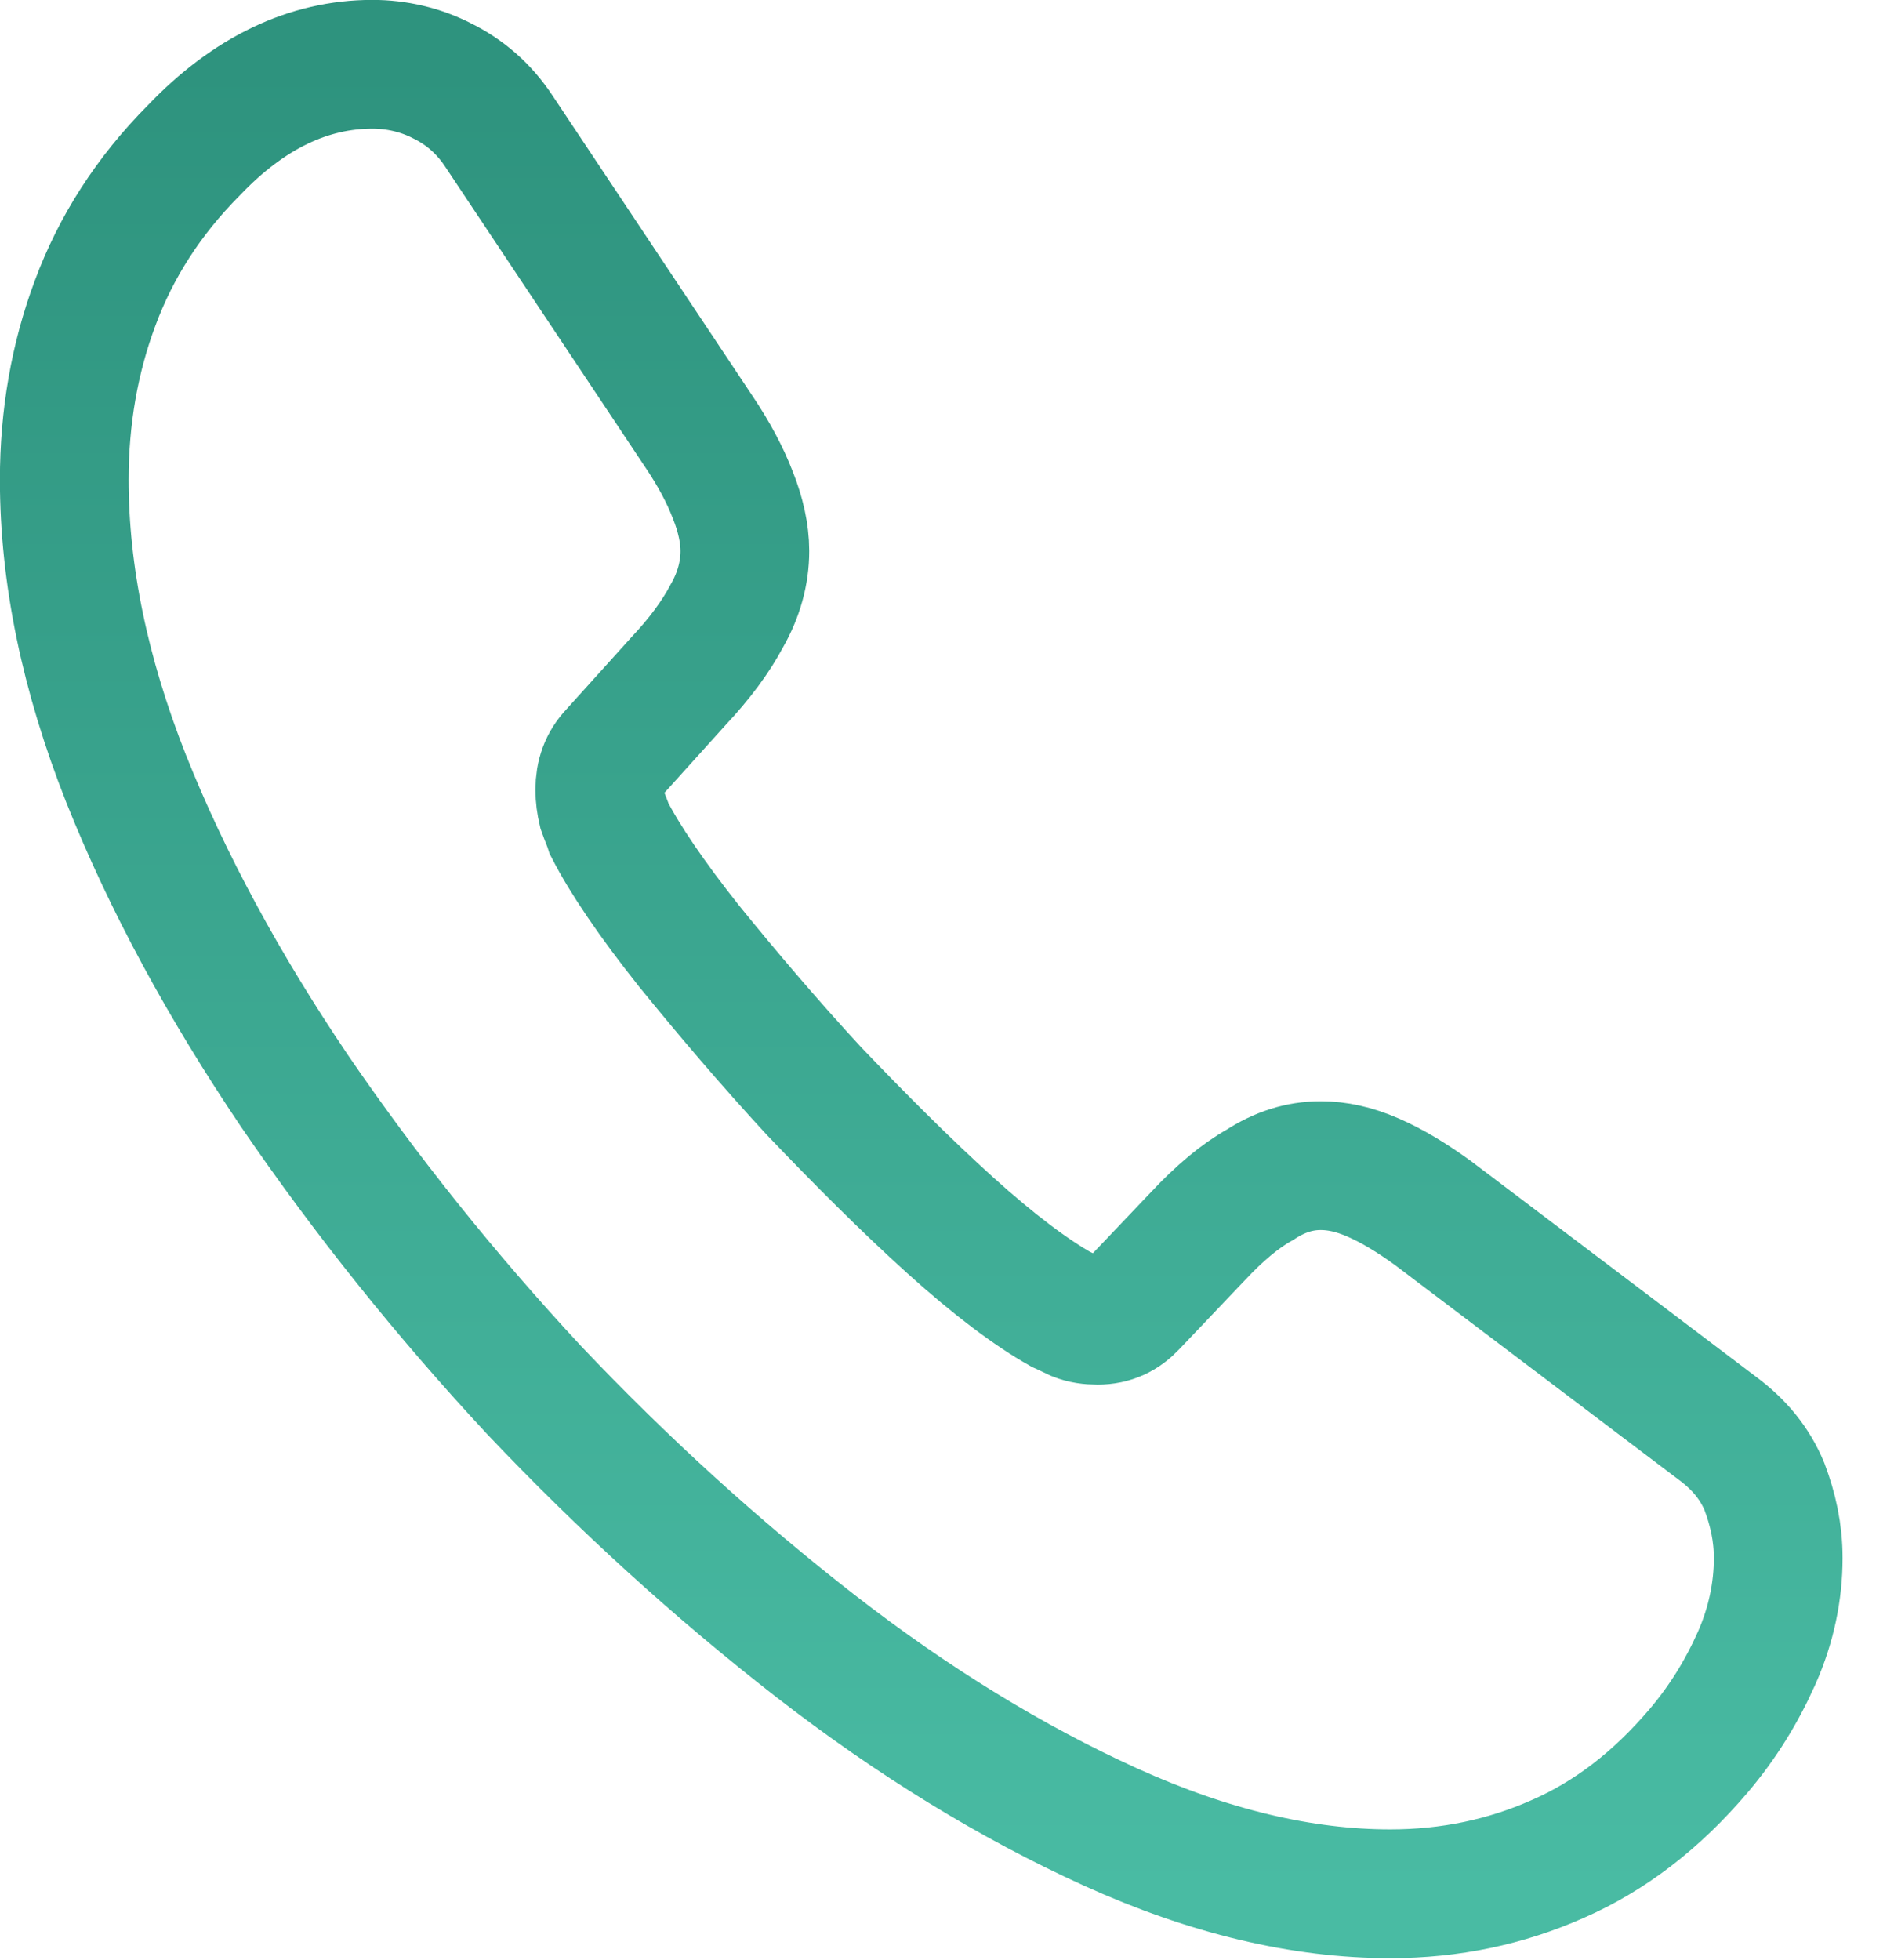 <svg width="29" height="30" viewBox="0 0 29 30" fill="none" xmlns="http://www.w3.org/2000/svg">
<path d="M27.227 23.846C27.227 24.35 27.122 24.868 26.899 25.372C26.675 25.876 26.386 26.352 26.005 26.8C25.361 27.556 24.651 28.102 23.85 28.452C23.061 28.802 22.207 28.984 21.287 28.984C19.947 28.984 18.515 28.648 17.003 27.962C15.492 27.276 13.981 26.352 12.483 25.19C10.972 24.014 9.539 22.712 8.173 21.27C6.819 19.814 5.597 18.288 4.506 16.692C3.429 15.096 2.561 13.5 1.931 11.918C1.3 10.322 0.984 8.796 0.984 7.34C0.984 6.388 1.142 5.478 1.457 4.638C1.773 3.784 2.272 3 2.969 2.3C3.81 1.418 4.73 0.984 5.702 0.984C6.07 0.984 6.438 1.068 6.766 1.236C7.108 1.404 7.41 1.656 7.647 2.02L10.696 6.598C10.932 6.948 11.103 7.27 11.221 7.578C11.339 7.872 11.405 8.166 11.405 8.432C11.405 8.768 11.313 9.104 11.129 9.426C10.959 9.748 10.709 10.084 10.393 10.42L9.395 11.526C9.25 11.68 9.184 11.862 9.184 12.086C9.184 12.198 9.198 12.296 9.224 12.408C9.263 12.52 9.303 12.604 9.329 12.688C9.566 13.15 9.973 13.752 10.551 14.48C11.142 15.208 11.773 15.95 12.457 16.692C13.166 17.434 13.85 18.12 14.546 18.75C15.229 19.366 15.794 19.786 16.241 20.038C16.307 20.066 16.386 20.108 16.478 20.15C16.583 20.192 16.688 20.206 16.806 20.206C17.03 20.206 17.201 20.122 17.345 19.968L18.344 18.918C18.672 18.568 18.988 18.302 19.29 18.134C19.592 17.938 19.894 17.84 20.223 17.84C20.473 17.84 20.735 17.896 21.024 18.022C21.314 18.148 21.616 18.33 21.944 18.568L26.294 21.858C26.636 22.11 26.872 22.404 27.017 22.754C27.148 23.104 27.227 23.454 27.227 23.846Z" stroke="url(#paint0_linear_7269_685980)" stroke-width="1.971" stroke-miterlimit="10"/>
<defs>
<linearGradient id="paint0_linear_7269_685980" x1="14.106" y1="0.984" x2="14.106" y2="28.984" gradientUnits="userSpaceOnUse">
<stop stop-color="#2E937E"/>
<stop offset="1" stop-color="#49BBA3"/>
</linearGradient>
</defs>
</svg>
